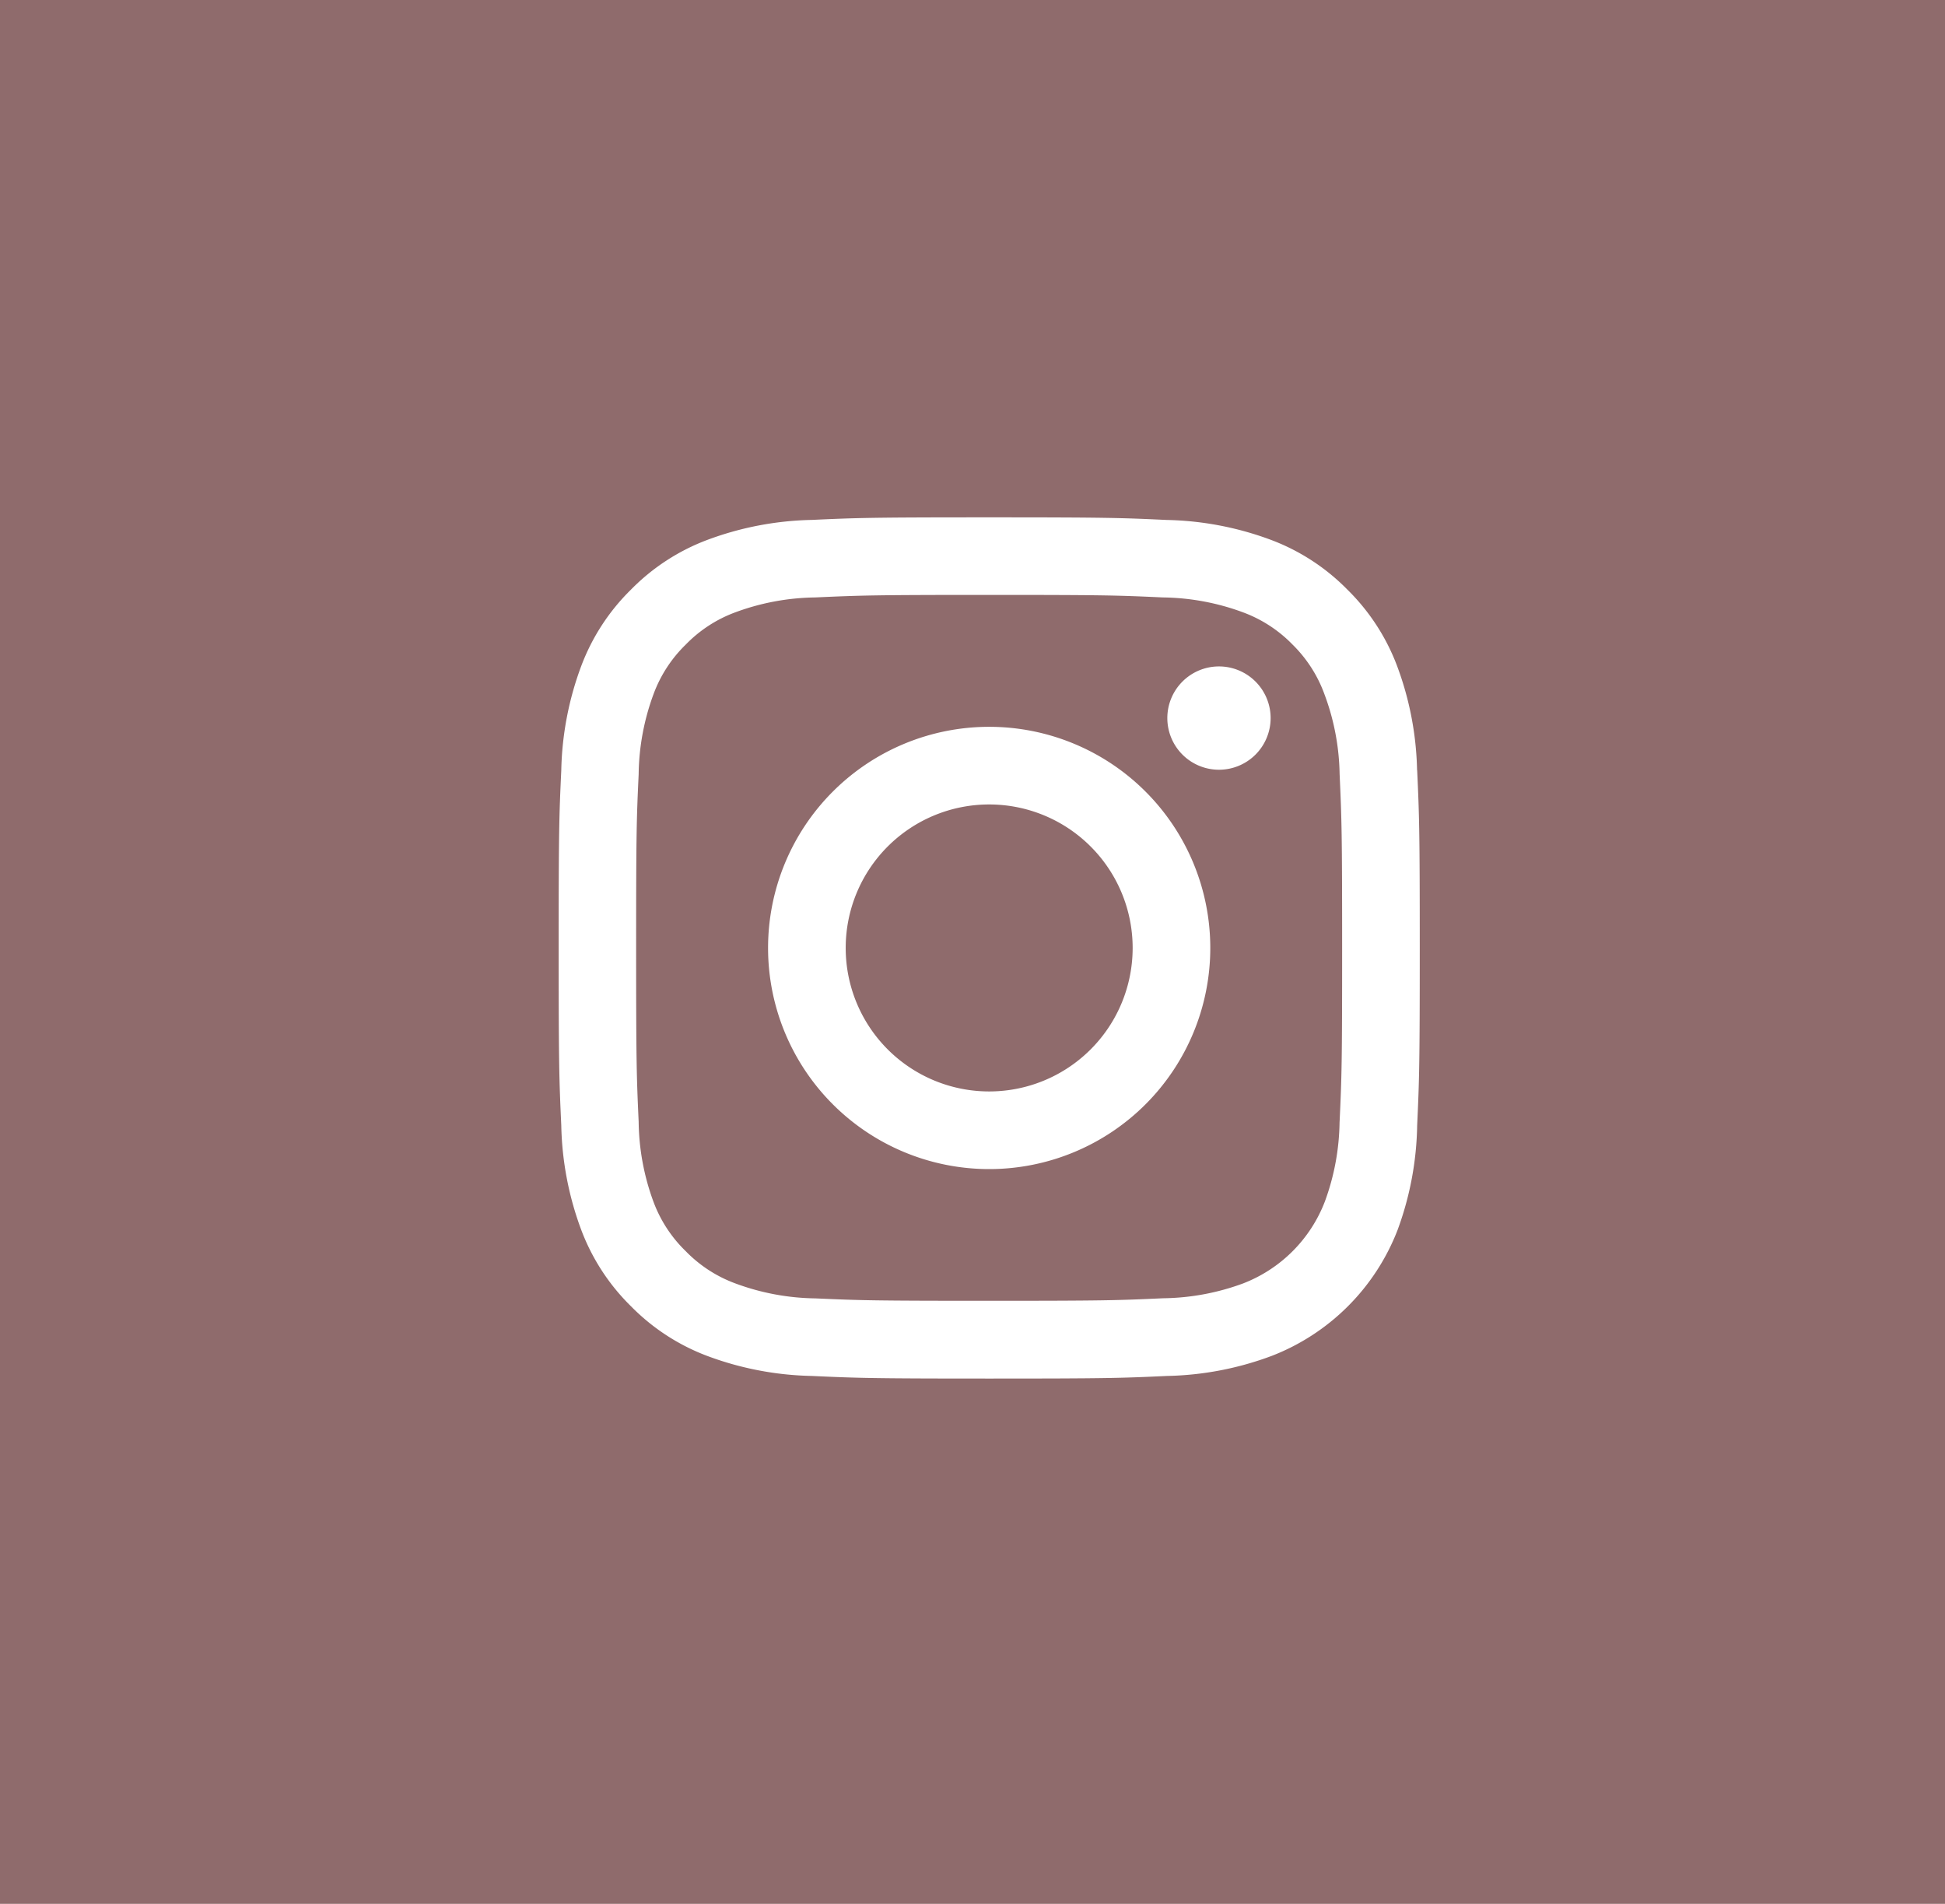 <svg xmlns="http://www.w3.org/2000/svg" width="47" height="46" viewBox="0 0 47 46">
  <g id="Group_94" data-name="Group 94" transform="translate(-176 -10190)">
    <rect id="Rectangle_1509" data-name="Rectangle 1509" width="47" height="46" transform="translate(176 10190)" fill="#8f6b6c"/>
    <g id="instagram" transform="translate(189.5 10202.5)">
      <path id="Path_4" data-name="Path 4" d="M20.743,6.114a7.633,7.633,0,0,0-.484-2.526,5.1,5.1,0,0,0-1.2-1.842,5.1,5.1,0,0,0-1.842-1.2A7.633,7.633,0,0,0,14.694.063C13.582.011,13.228,0,10.4,0S7.223.011,6.114.062A7.638,7.638,0,0,0,3.589.546a5.1,5.1,0,0,0-1.842,1.2,5.1,5.1,0,0,0-1.2,1.842A7.633,7.633,0,0,0,.063,6.113C.011,7.223,0,7.578,0,10.4s.012,3.18.063,4.294a7.633,7.633,0,0,0,.484,2.526,5.1,5.1,0,0,0,1.2,1.841,5.1,5.1,0,0,0,1.842,1.2,7.633,7.633,0,0,0,2.526.484c1.11.051,1.464.063,4.294.063s3.179-.011,4.294-.063a7.633,7.633,0,0,0,2.526-.484,5.318,5.318,0,0,0,3.043-3.043,7.633,7.633,0,0,0,.473-2.524c.051-1.11.063-1.464.063-4.294s-.012-3.179-.063-4.294ZM18.87,14.606a5.756,5.756,0,0,1-.358,1.932,3.445,3.445,0,0,1-1.974,1.972,5.755,5.755,0,0,1-1.932.358c-1.1.051-1.425.061-4.2.061s-3.106-.009-4.2-.058a5.757,5.757,0,0,1-1.935-.361,3.224,3.224,0,0,1-1.2-.779,3.223,3.223,0,0,1-.78-1.194,5.755,5.755,0,0,1-.358-1.932c-.05-1.1-.061-1.425-.061-4.2s.01-3.107.061-4.2a5.76,5.76,0,0,1,.358-1.93,3.225,3.225,0,0,1,.779-1.2,3.221,3.221,0,0,1,1.2-.781A5.754,5.754,0,0,1,6.2,1.935c1.1-.05,1.425-.061,4.2-.061h0c2.778,0,3.107.01,4.2.061a5.756,5.756,0,0,1,1.932.358,3.226,3.226,0,0,1,1.2.779,3.221,3.221,0,0,1,.772,1.2A5.751,5.751,0,0,1,18.871,6.2c.05,1.1.061,1.425.061,4.2s-.01,3.107-.061,4.2Zm0,0" fill="#fff"/>
      <path id="Path_5" data-name="Path 5" d="M129.881,124.539a5.343,5.343,0,1,0,5.343,5.343A5.343,5.343,0,0,0,129.881,124.539Zm0,8.81a3.467,3.467,0,1,1,3.467-3.467A3.467,3.467,0,0,1,129.881,133.349Zm0,0" transform="translate(-119.478 -119.478)" fill="#fff"/>
      <path id="Path_6" data-name="Path 6" d="M364.426,89.874a1.248,1.248,0,1,1-1.248-1.248,1.248,1.248,0,0,1,1.248,1.248Zm0,0" transform="translate(-347.222 -85.024)" fill="#fff"/>
    </g>
  </g>
</svg>
